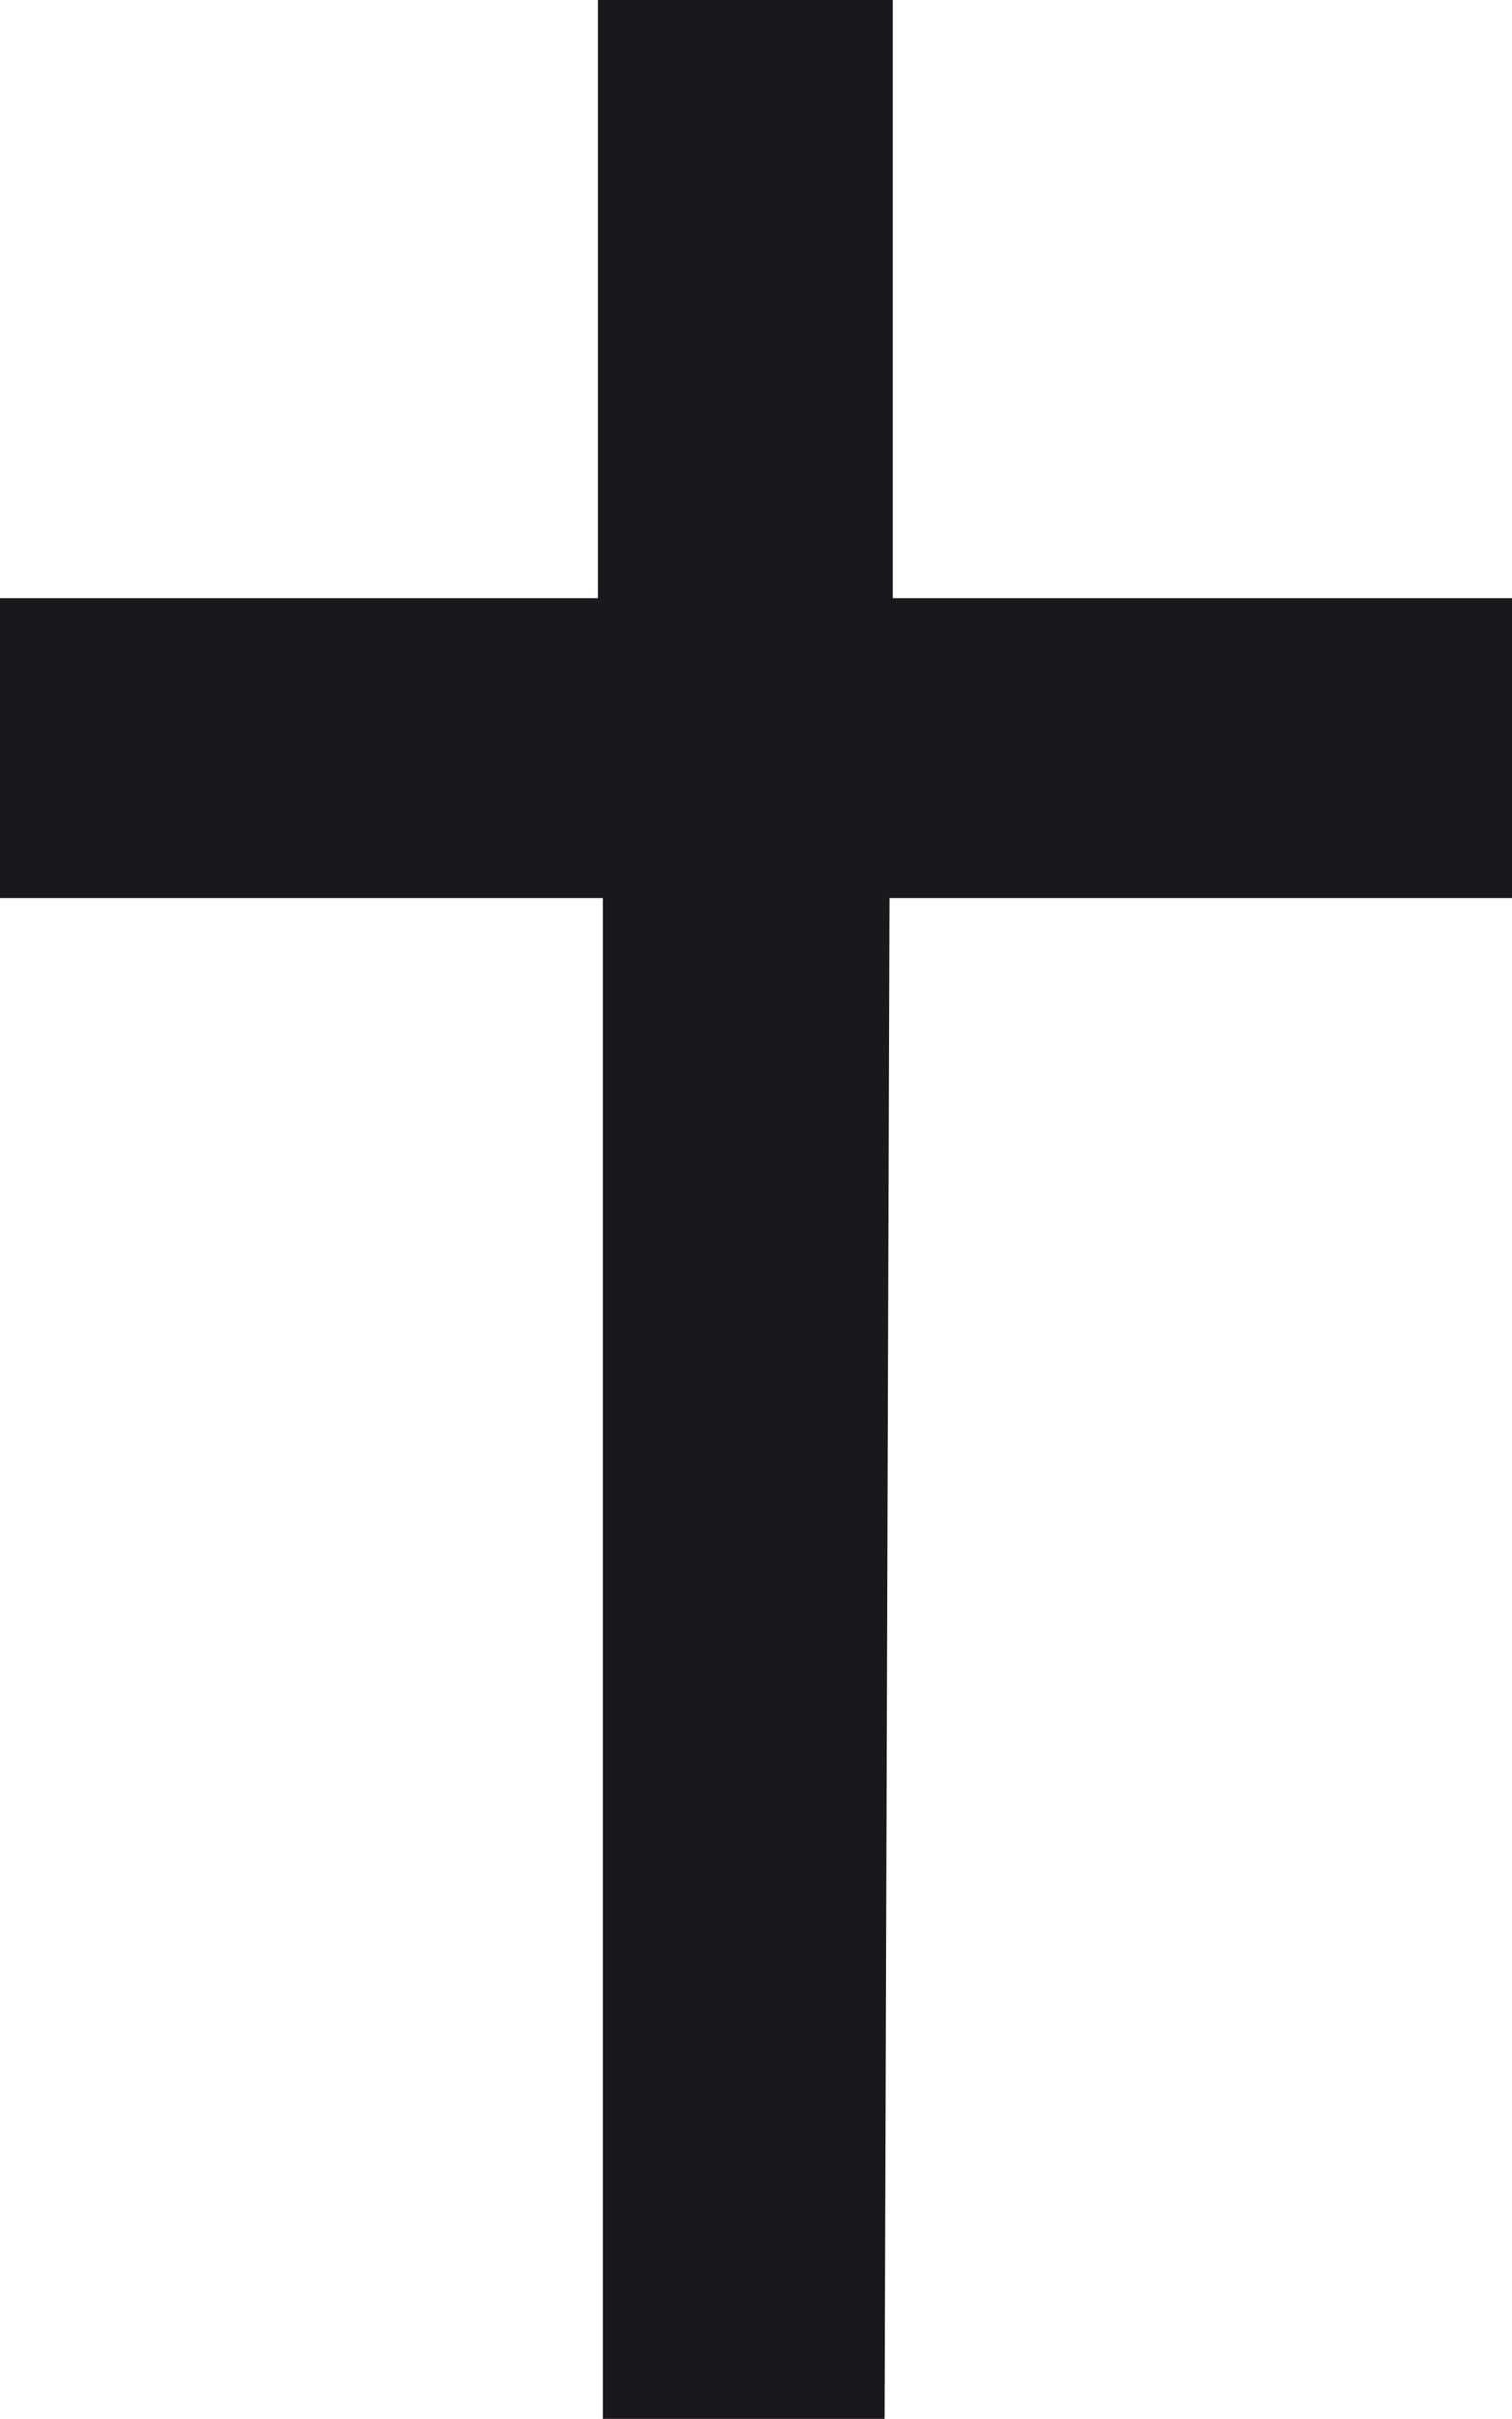<?xml version="1.0" encoding="utf-8"?>
<!-- Generator: Adobe Illustrator 18.0.0, SVG Export Plug-In . SVG Version: 6.00 Build 0)  -->
<!DOCTYPE svg PUBLIC "-//W3C//DTD SVG 1.0//EN" "http://www.w3.org/TR/2001/REC-SVG-20010904/DTD/svg10.dtd">
<svg version="1.0" id="Laag_1" xmlns="http://www.w3.org/2000/svg" xmlns:xlink="http://www.w3.org/1999/xlink" x="0px" y="0px"
	 viewBox="0 0 92.3 147.6" enable-background="new 0 0 92.3 147.6" xml:space="preserve">
<g>
	<path fill="#1B181D" d="M92.3,36.5v18.3H54.3L54,147.6H36.8V54.8H0V36.5h36.5V0h18v36.5H92.3z"/>
</g>
</svg>
